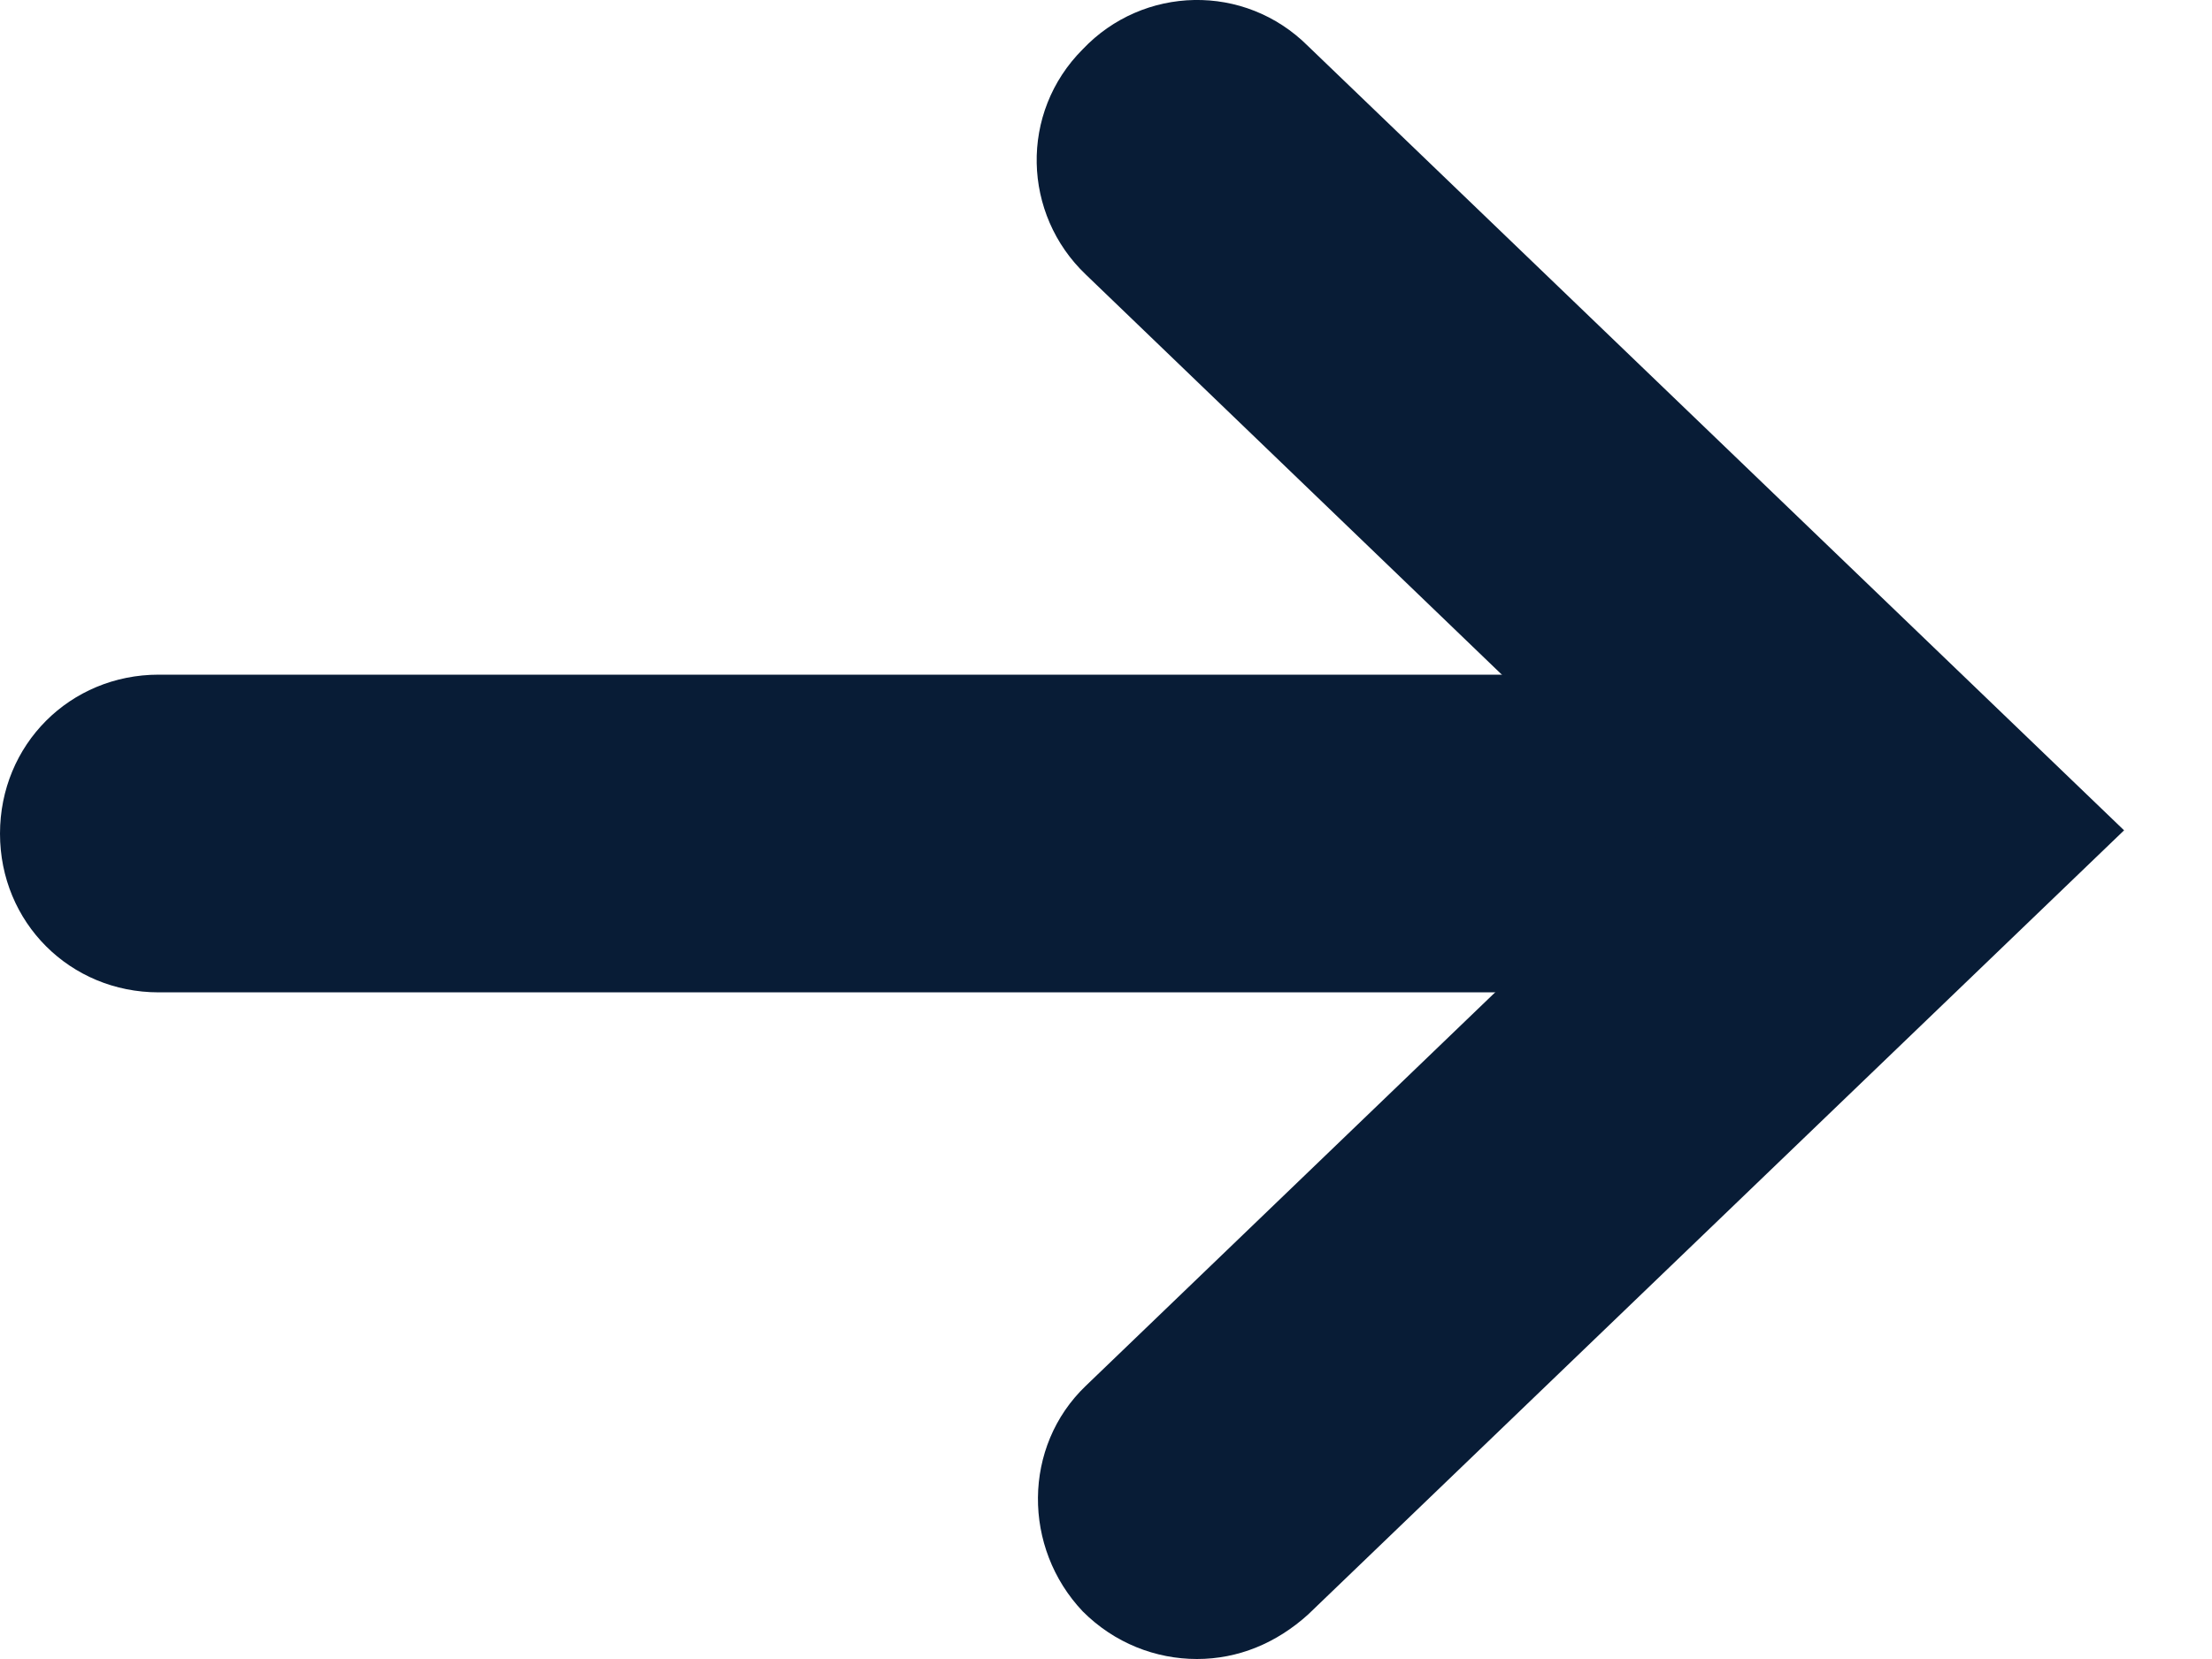 <svg width="8" height="6" viewBox="0 0 8 6" fill="none" xmlns="http://www.w3.org/2000/svg">
<path d="M6.488 3.589H0.574C0.253 3.589 0 3.336 0 3.015C0 2.693 0.253 2.44 0.574 2.44H6.488C6.809 2.44 7.062 2.693 7.062 3.015C7.062 3.336 6.809 3.589 6.488 3.589Z" fill="#081C36"/>
<path d="M4.329 6C4.18 6 4.031 5.943 3.916 5.828C3.698 5.598 3.698 5.231 3.927 5.012L6.017 3.003L3.927 0.993C3.698 0.775 3.686 0.408 3.916 0.178C4.134 -0.052 4.501 -0.063 4.731 0.167L7.682 3.003L4.731 5.839C4.616 5.943 4.478 6 4.329 6Z" fill="#081C36"/>
</svg>
